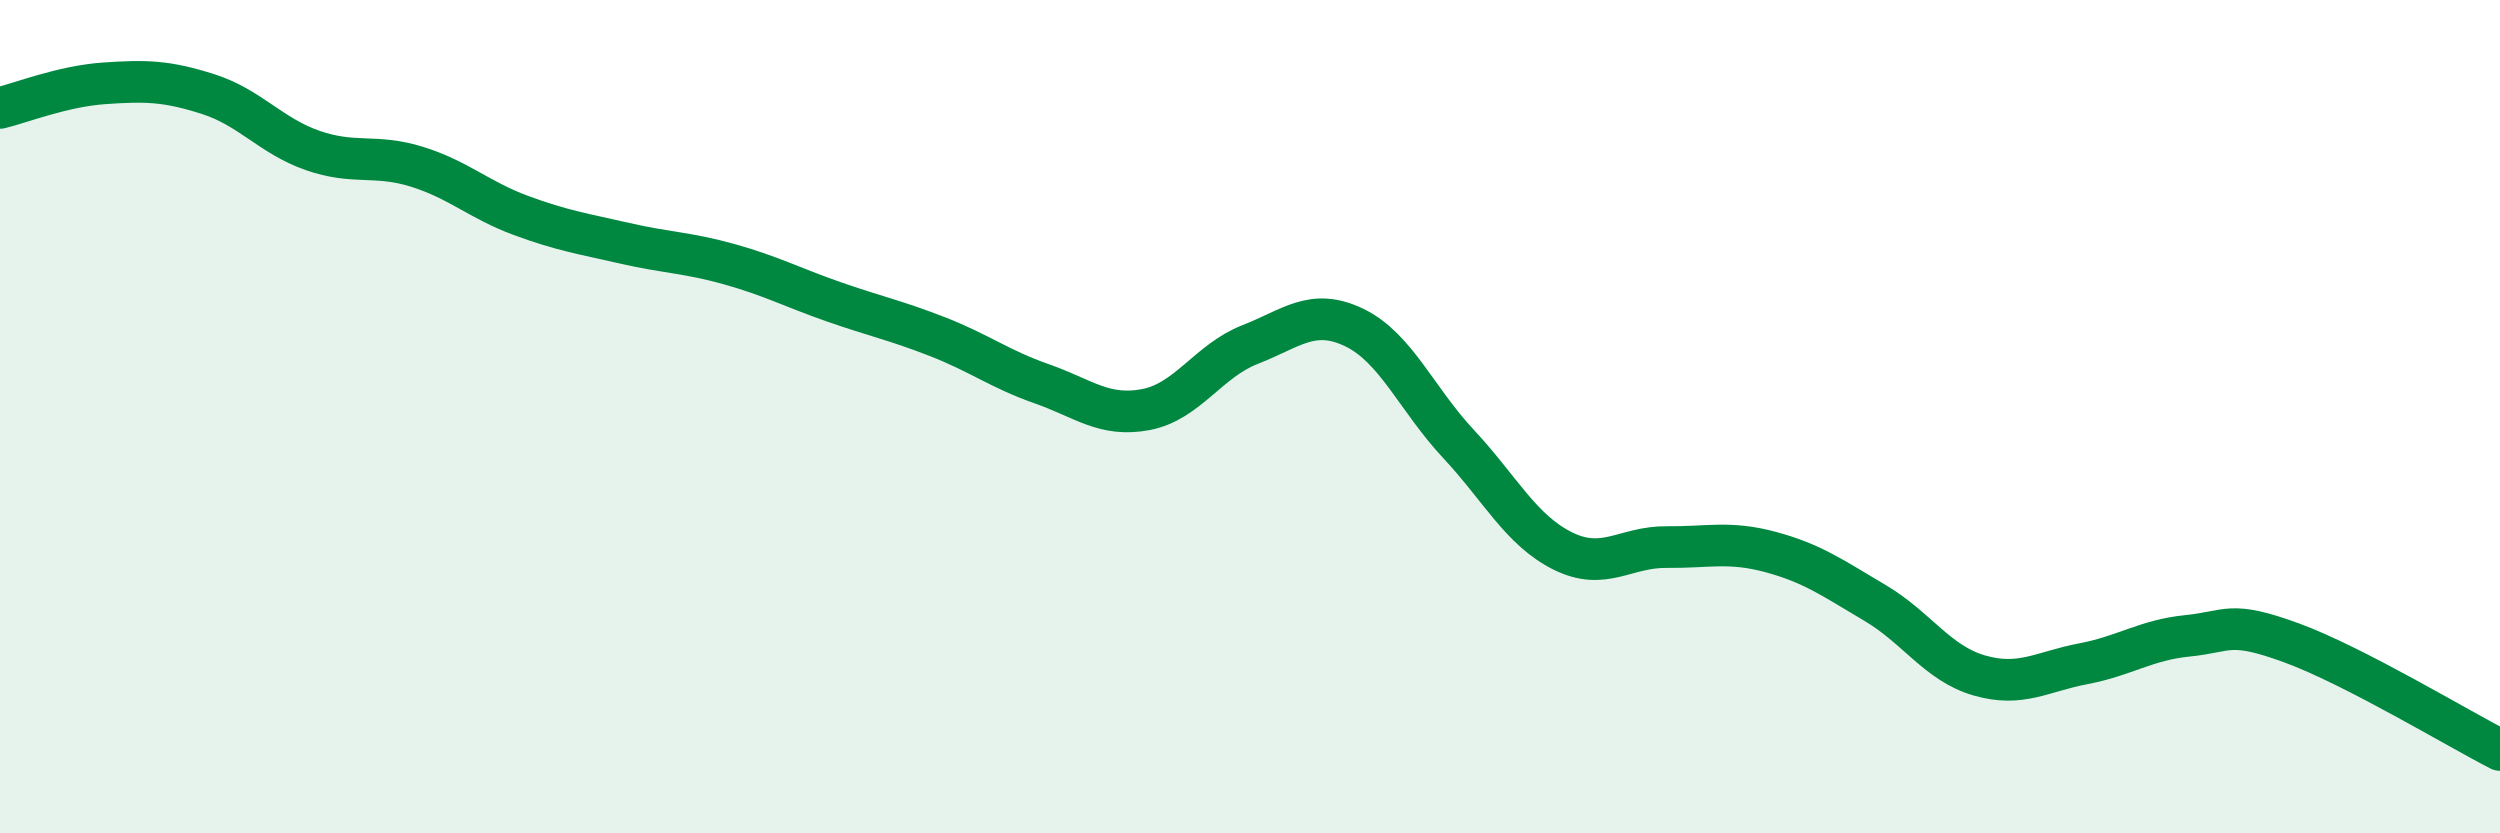 
    <svg width="60" height="20" viewBox="0 0 60 20" xmlns="http://www.w3.org/2000/svg">
      <path
        d="M 0,2.59 C 0.5,2.47 1.5,2.07 2.5,2 C 3.5,1.93 4,1.94 5,2.26 C 6,2.58 6.5,3.26 7.5,3.61 C 8.5,3.96 9,3.69 10,4 C 11,4.31 11.5,4.8 12.5,5.17 C 13.5,5.54 14,5.61 15,5.84 C 16,6.07 16.5,6.06 17.5,6.34 C 18.5,6.62 19,6.89 20,7.24 C 21,7.59 21.5,7.69 22.5,8.08 C 23.5,8.47 24,8.86 25,9.21 C 26,9.56 26.5,10.02 27.5,9.83 C 28.5,9.64 29,8.66 30,8.27 C 31,7.88 31.5,7.38 32.5,7.86 C 33.5,8.34 34,9.58 35,10.65 C 36,11.72 36.5,12.72 37.5,13.22 C 38.5,13.72 39,13.12 40,13.13 C 41,13.14 41.5,12.98 42.5,13.25 C 43.5,13.52 44,13.88 45,14.47 C 46,15.06 46.5,15.92 47.5,16.21 C 48.5,16.5 49,16.12 50,15.93 C 51,15.74 51.5,15.36 52.5,15.26 C 53.5,15.16 53.5,14.88 55,15.43 C 56.5,15.98 59,17.49 60,18L60 20L0 20Z"
        fill="#008740"
        opacity="0.1"
        stroke-linecap="round"
        stroke-linejoin="round"
      />
      <path
        d="M 0,2.59 C 0.5,2.47 1.5,2.07 2.5,2 C 3.5,1.93 4,1.94 5,2.26 C 6,2.58 6.5,3.26 7.5,3.61 C 8.5,3.96 9,3.69 10,4 C 11,4.31 11.5,4.8 12.5,5.17 C 13.5,5.54 14,5.61 15,5.84 C 16,6.07 16.5,6.06 17.5,6.34 C 18.5,6.62 19,6.89 20,7.24 C 21,7.59 21.5,7.69 22.5,8.08 C 23.5,8.47 24,8.86 25,9.21 C 26,9.56 26.5,10.02 27.5,9.83 C 28.5,9.64 29,8.66 30,8.27 C 31,7.88 31.5,7.38 32.5,7.86 C 33.5,8.34 34,9.58 35,10.65 C 36,11.72 36.5,12.72 37.5,13.22 C 38.5,13.72 39,13.12 40,13.13 C 41,13.14 41.5,12.98 42.5,13.25 C 43.5,13.52 44,13.88 45,14.47 C 46,15.06 46.5,15.92 47.5,16.21 C 48.5,16.5 49,16.12 50,15.93 C 51,15.74 51.5,15.36 52.5,15.26 C 53.5,15.16 53.5,14.88 55,15.43 C 56.5,15.98 59,17.49 60,18"
        stroke="#008740"
        stroke-width="1"
        fill="none"
        stroke-linecap="round"
        stroke-linejoin="round"
      />
    </svg>
  